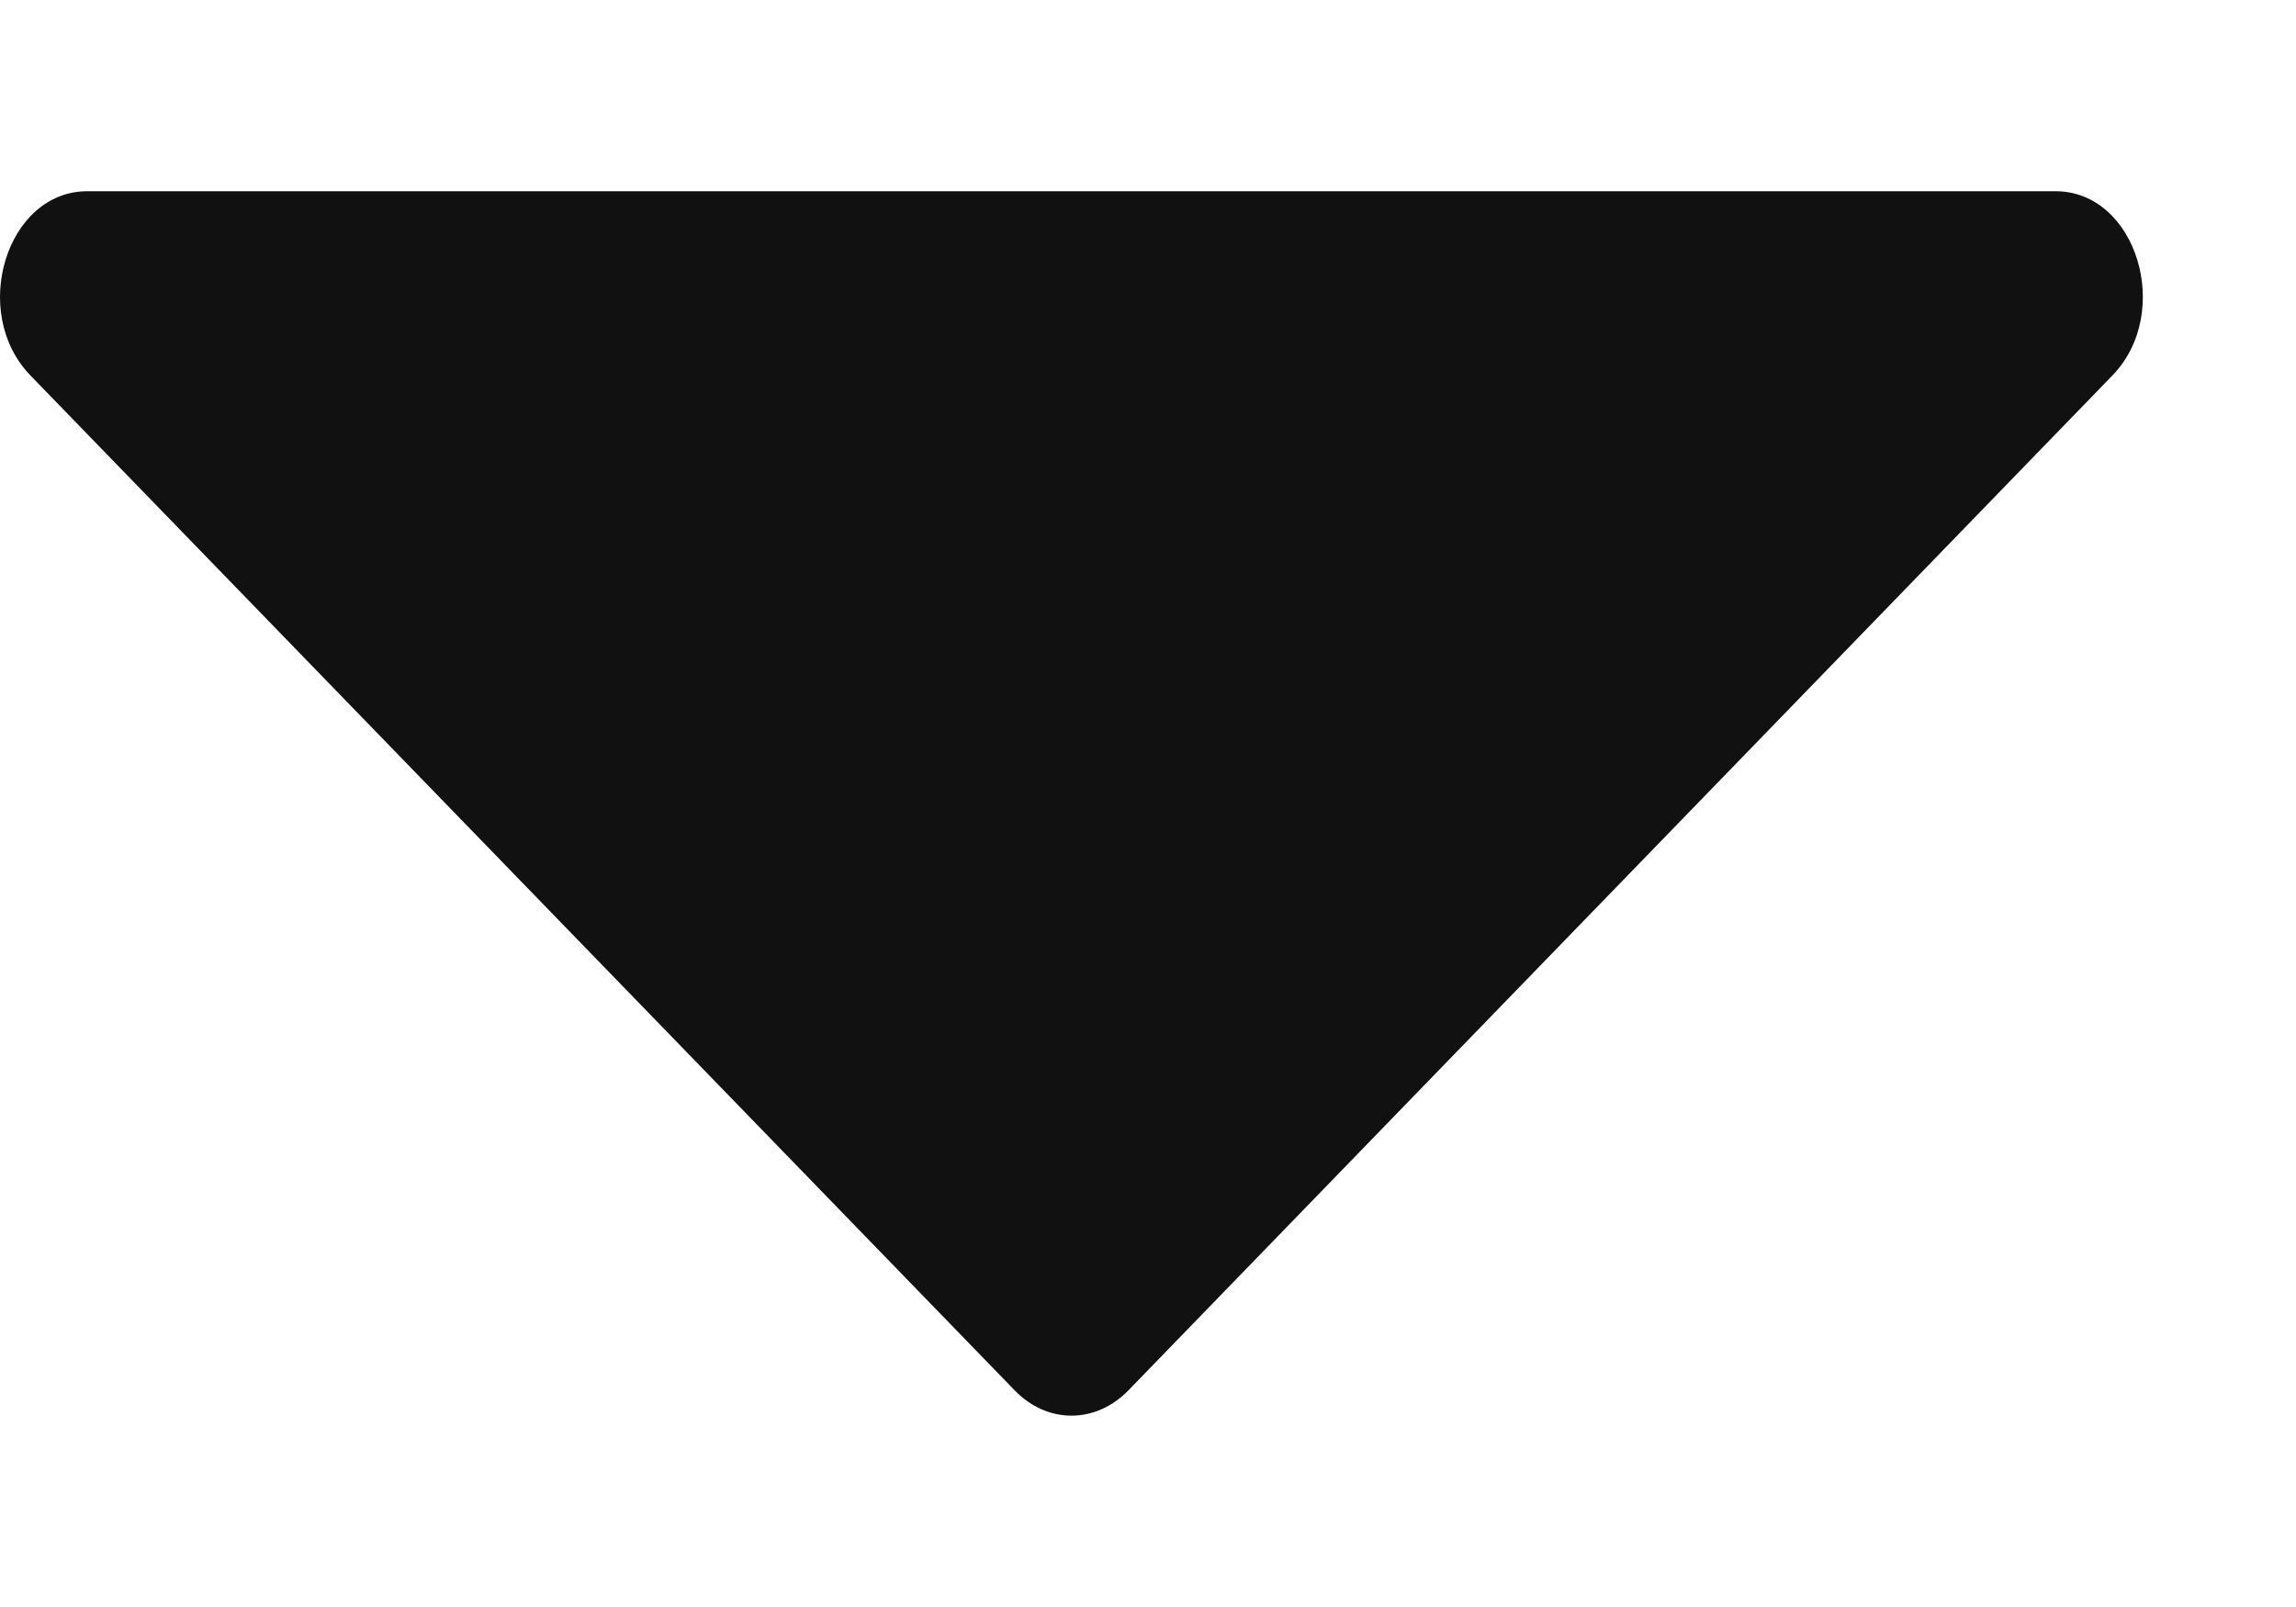 <svg width="10" height="7" viewBox="0 0 10 7" fill="none" xmlns="http://www.w3.org/2000/svg">
<path id="Vector" d="M4.914 6.057L9.2 1.636C9.467 1.361 9.305 0.833 8.953 0.833L0.38 0.833C0.028 0.833 -0.134 1.361 0.133 1.636L4.42 6.057C4.562 6.203 4.771 6.203 4.914 6.057Z" fill="#111111"/>
</svg>
